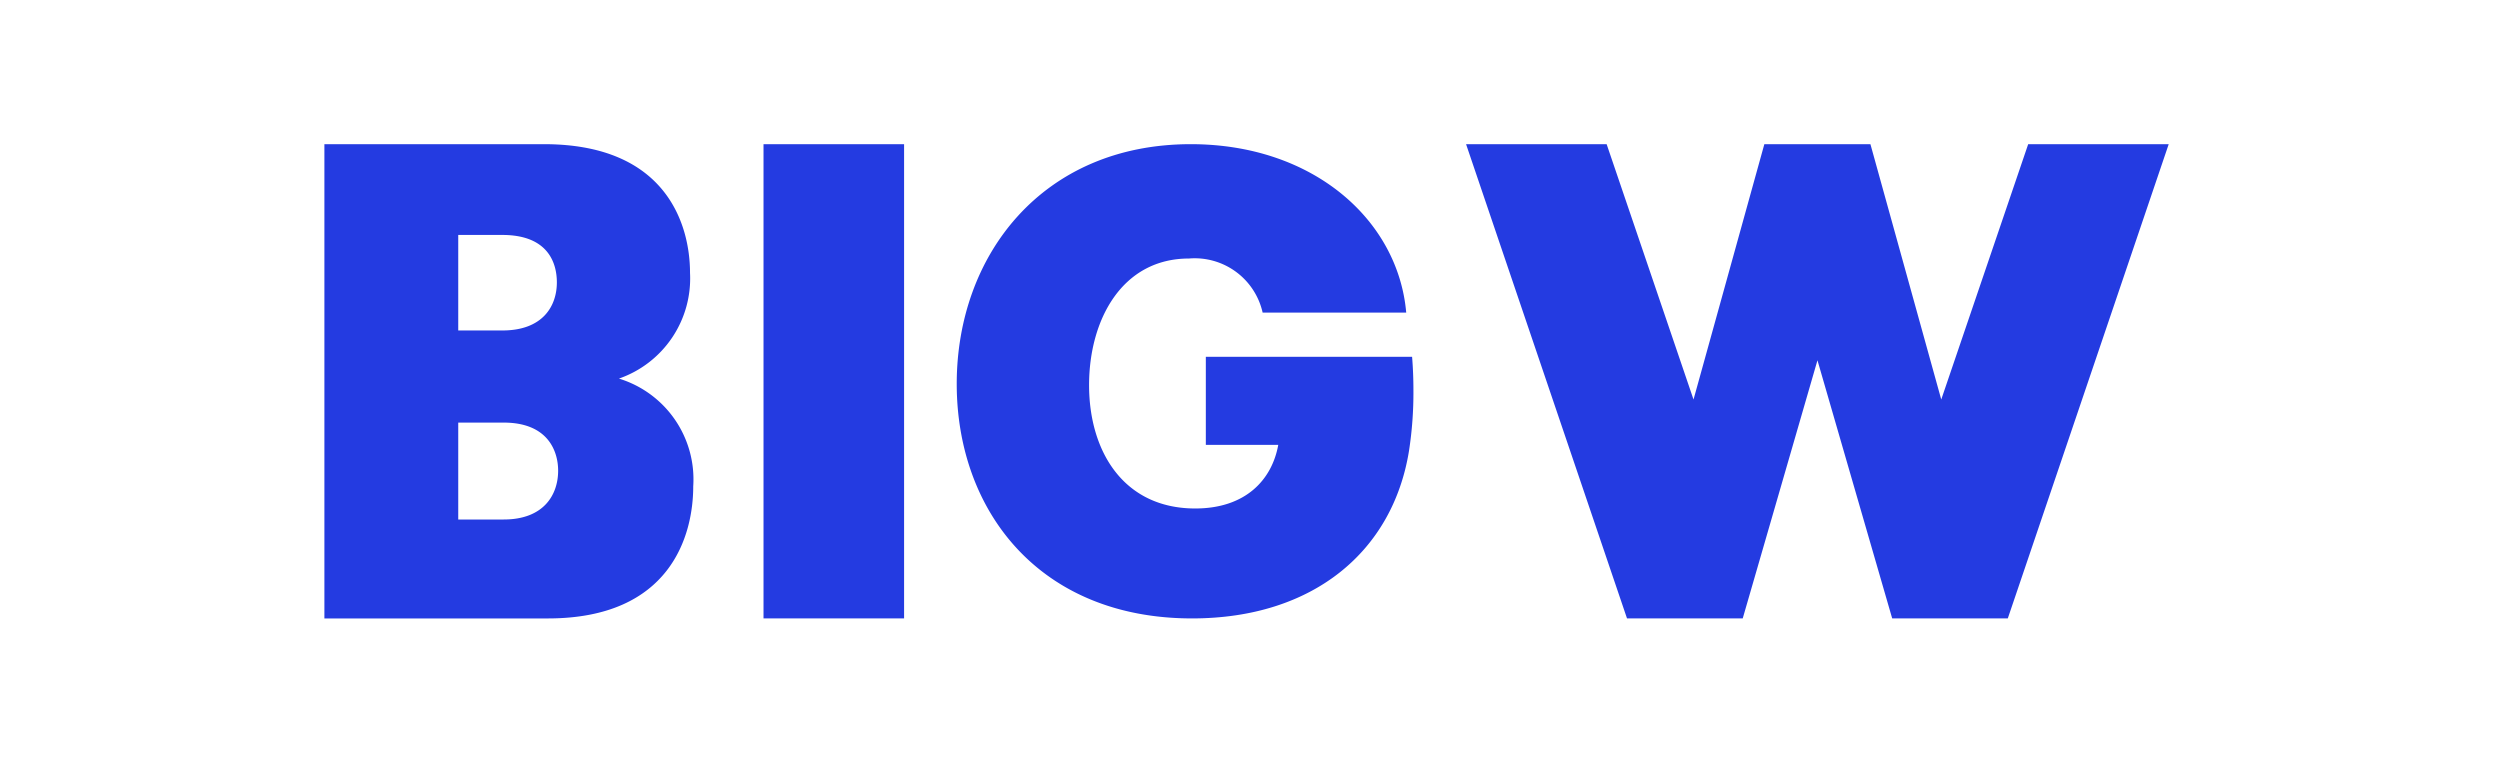<?xml version="1.0" encoding="utf-8"?>
<svg xmlns="http://www.w3.org/2000/svg" width="138.72" height="42.75" viewBox="0 0 138.72 42.75">
  <g id="bigw-home-logo" transform="translate(-406 -13358)">
    <rect id="Rectangle_583" data-name="Rectangle 583" width="138.72" height="42.75" transform="translate(406 13358)" fill="none"/>
    <g id="bigw-home-logo-2" data-name="bigw-home-logo" transform="translate(424 13366)">
      <path id="Path_1302" data-name="Path 1302" d="M94.54,0,89.716,14.168,85.786,0H79.9l-3.93,14.168L71.149,0h-7.8l8.931,26.315H78.7l4.147-14.323,4.147,14.323h6.414L102.337,0ZM7.427,15.45v5.376H9.95c2.239,0,3.02-1.391,3.02-2.707,0-1.09-.568-2.67-3.02-2.67H7.427Zm2.451-5.113c2.239,0,3.021-1.353,3.021-2.669,0-1.09-.5-2.631-3.021-2.631H7.427v5.3ZM0,0H12.188c6.822,0,8.1,4.511,8.1,7.143a5.882,5.882,0,0,1-3.944,5.864,5.847,5.847,0,0,1,4.122,5.978c0,2.707-1.244,7.331-8.066,7.331H0ZM24.366,26.315h7.8V0h-7.8ZM60.355,11.8H48.909v4.885h4.019c-.347,1.926-1.8,3.53-4.608,3.53-3.949,0-5.889-3.138-5.889-6.846,0-3.637,1.836-7.024,5.542-7.024a3.861,3.861,0,0,1,4.088,3h7.967C59.579,4.208,54.867,0,48.077,0c-8.245,0-12.99,6.169-12.99,13.3,0,7.024,4.573,13.015,13.059,13.015,6.729,0,11.137-3.727,12.037-9.3a21.165,21.165,0,0,0,.245-3.364q0-.935-.073-1.845" fill="#243be1" fill-rule="evenodd"/>
    </g>
  </g>
</svg>
